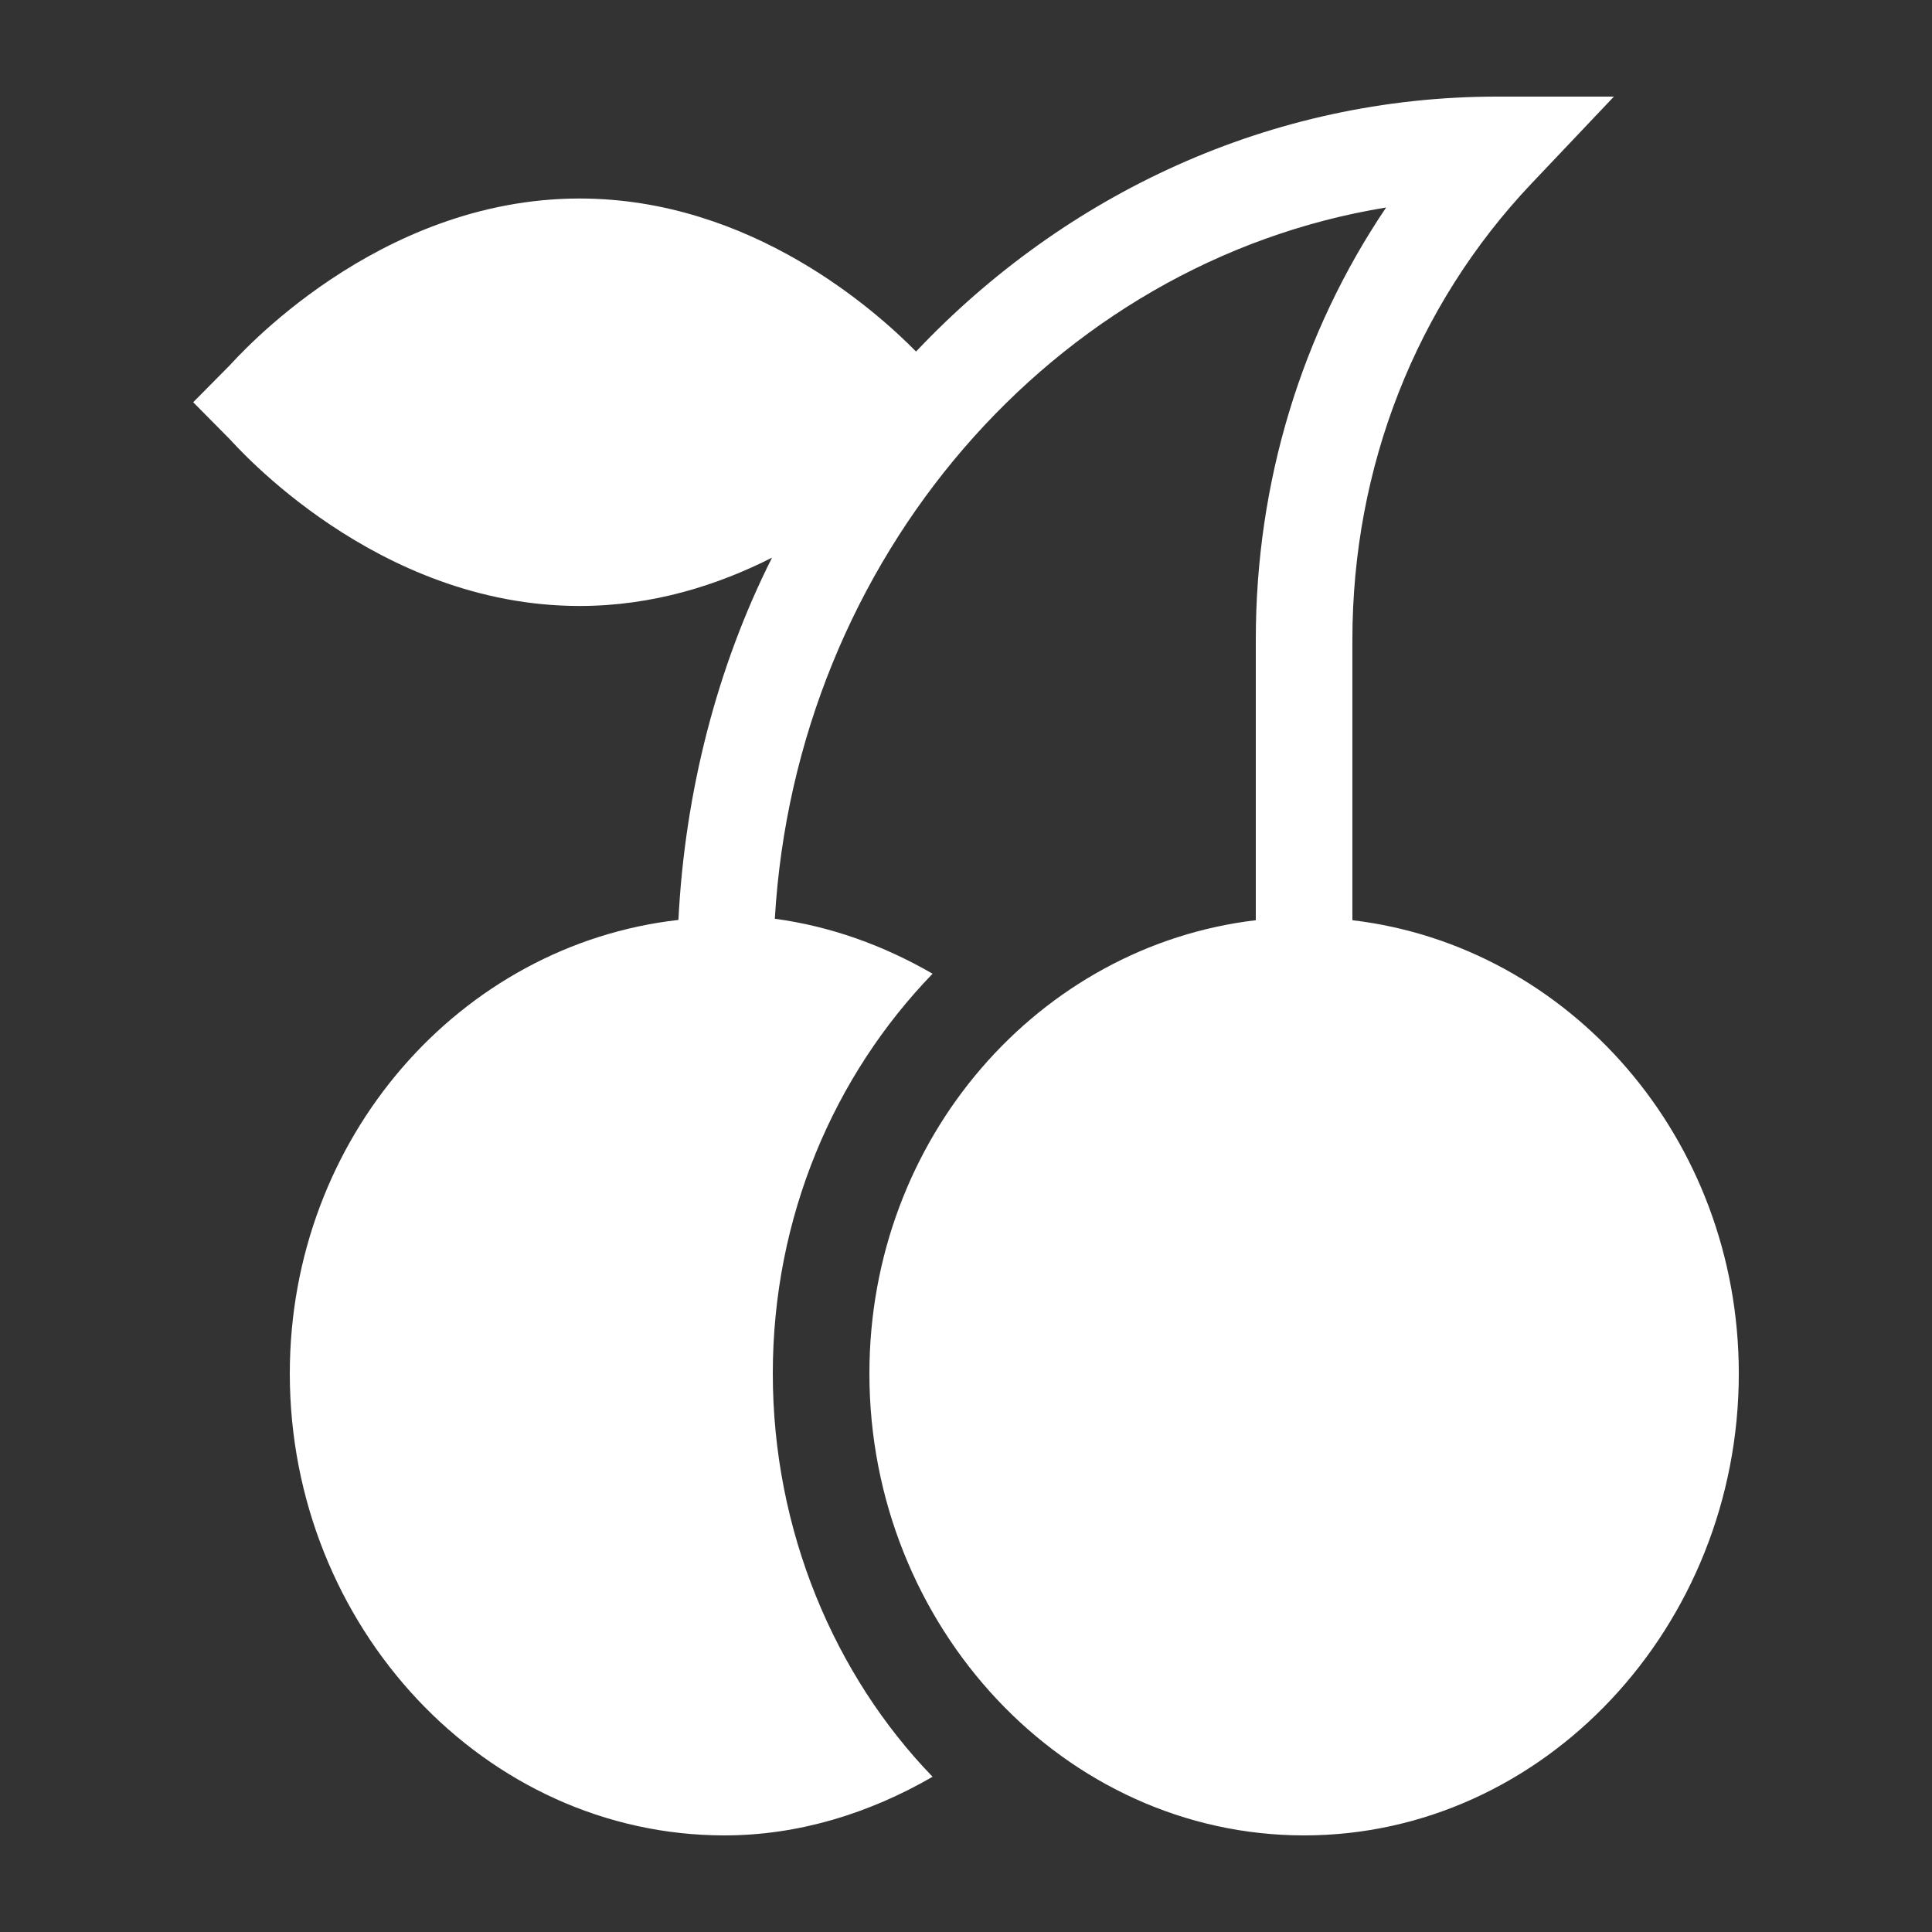 <?xml version="1.0" encoding="UTF-8"?> <svg xmlns="http://www.w3.org/2000/svg" width="20" height="20" viewBox="0 0 20 20" fill="none"><rect x="0" y="0" width="20" height="20" fill="#333333" stroke="none"/><path d="M6 6.273C6.764 6.273 7.436 6.054 7.992 5.773C7.428 6.892 7.09 8.188 7.023 9.523C4.768 9.779 3 11.774 3 14.219C3 16.836 5.019 19 7.5 19C8.264 19 8.997 18.773 9.654 18.393C8.635 17.339 8 15.839 8 14.219C8 12.598 8.635 11.133 9.654 10.08C9.148 9.787 8.597 9.588 8.021 9.511C8.239 5.783 10.908 2.709 14.349 2.148C13.473 3.446 13 4.994 13 6.62V9.526C10.756 9.792 9 11.782 9 14.219C9 16.836 11.019 19 13.5 19C15.981 19 18 16.836 18 14.219C18 11.782 16.244 9.792 14 9.526V6.62C14 4.837 14.658 3.161 15.854 1.9L16.707 1H15.5C13.152 1 11.023 2.01 9.483 3.639C9.079 3.23 7.783 2.055 6 2.055C3.891 2.055 2.447 3.712 2.377 3.783L2 4.164L2.377 4.545C2.447 4.616 3.891 6.273 6 6.273Z" fill="white"></path></svg> 